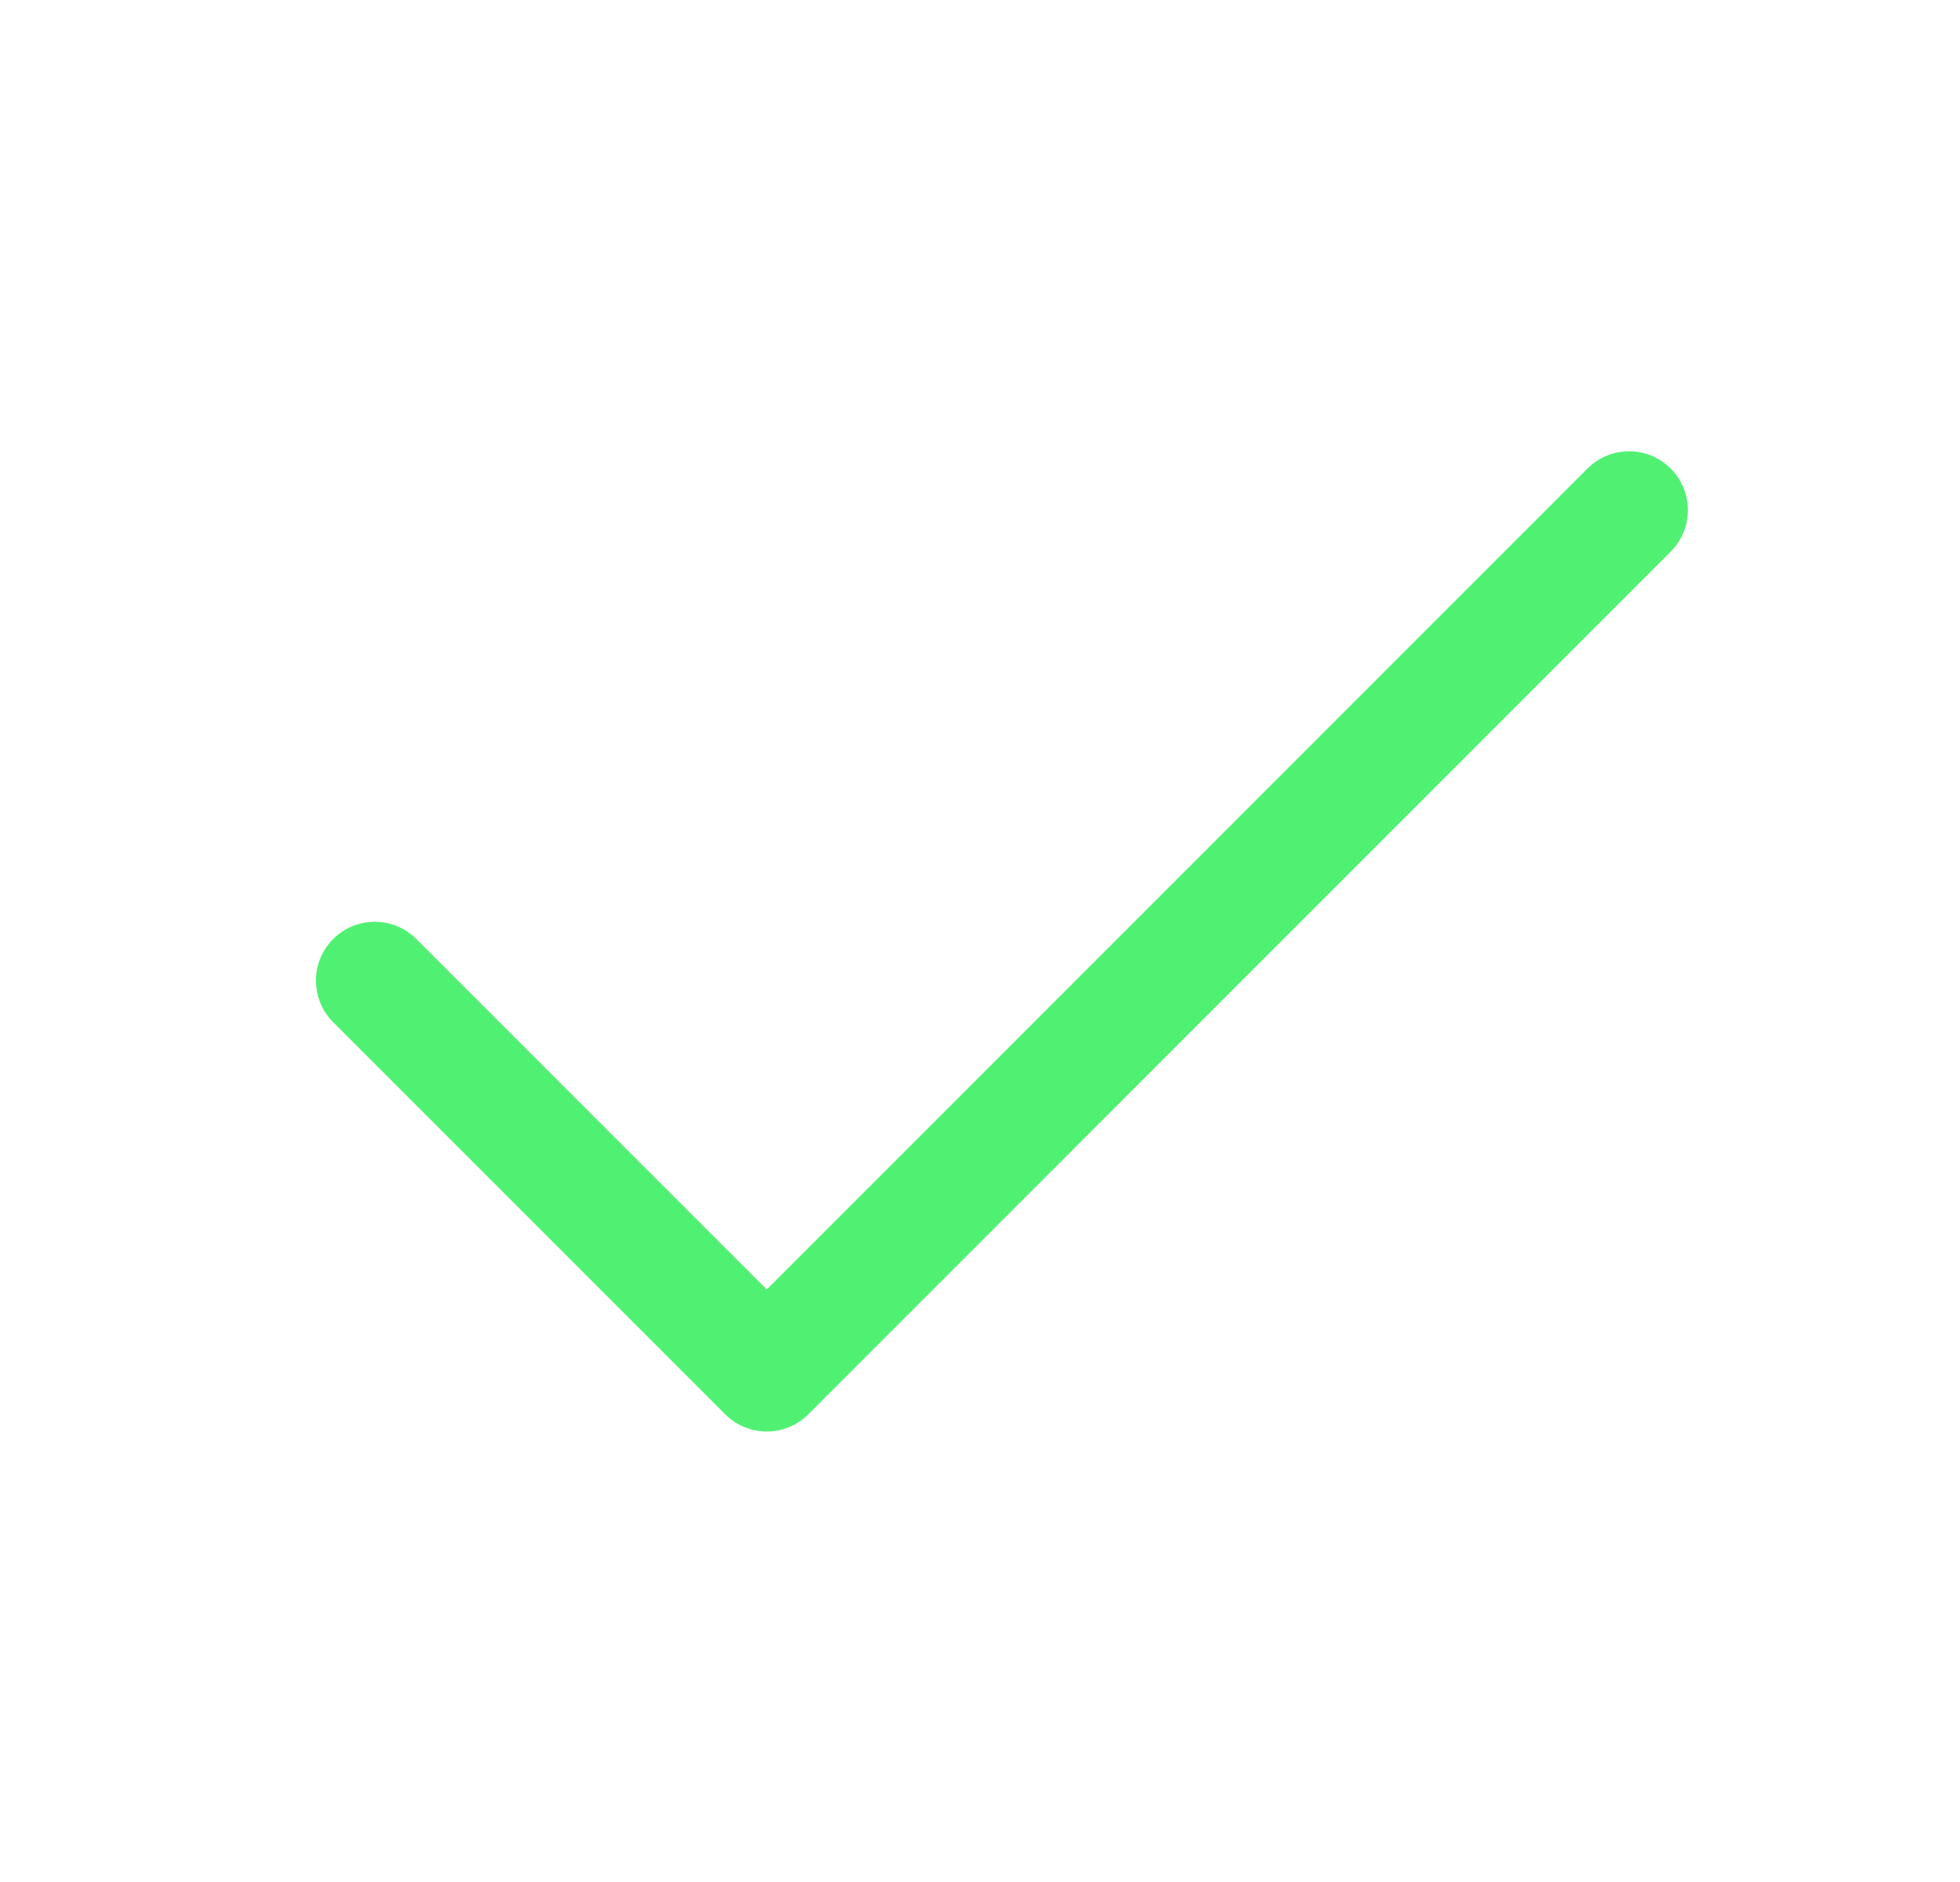 <svg width="25" height="24" viewBox="0 0 25 24" fill="none" xmlns="http://www.w3.org/2000/svg">
<path d="M20.779 6.505L9.78 17.505L4.78 12.505" stroke="#50F172" stroke-width="1.5" stroke-linecap="round" stroke-linejoin="round"/>
</svg>
